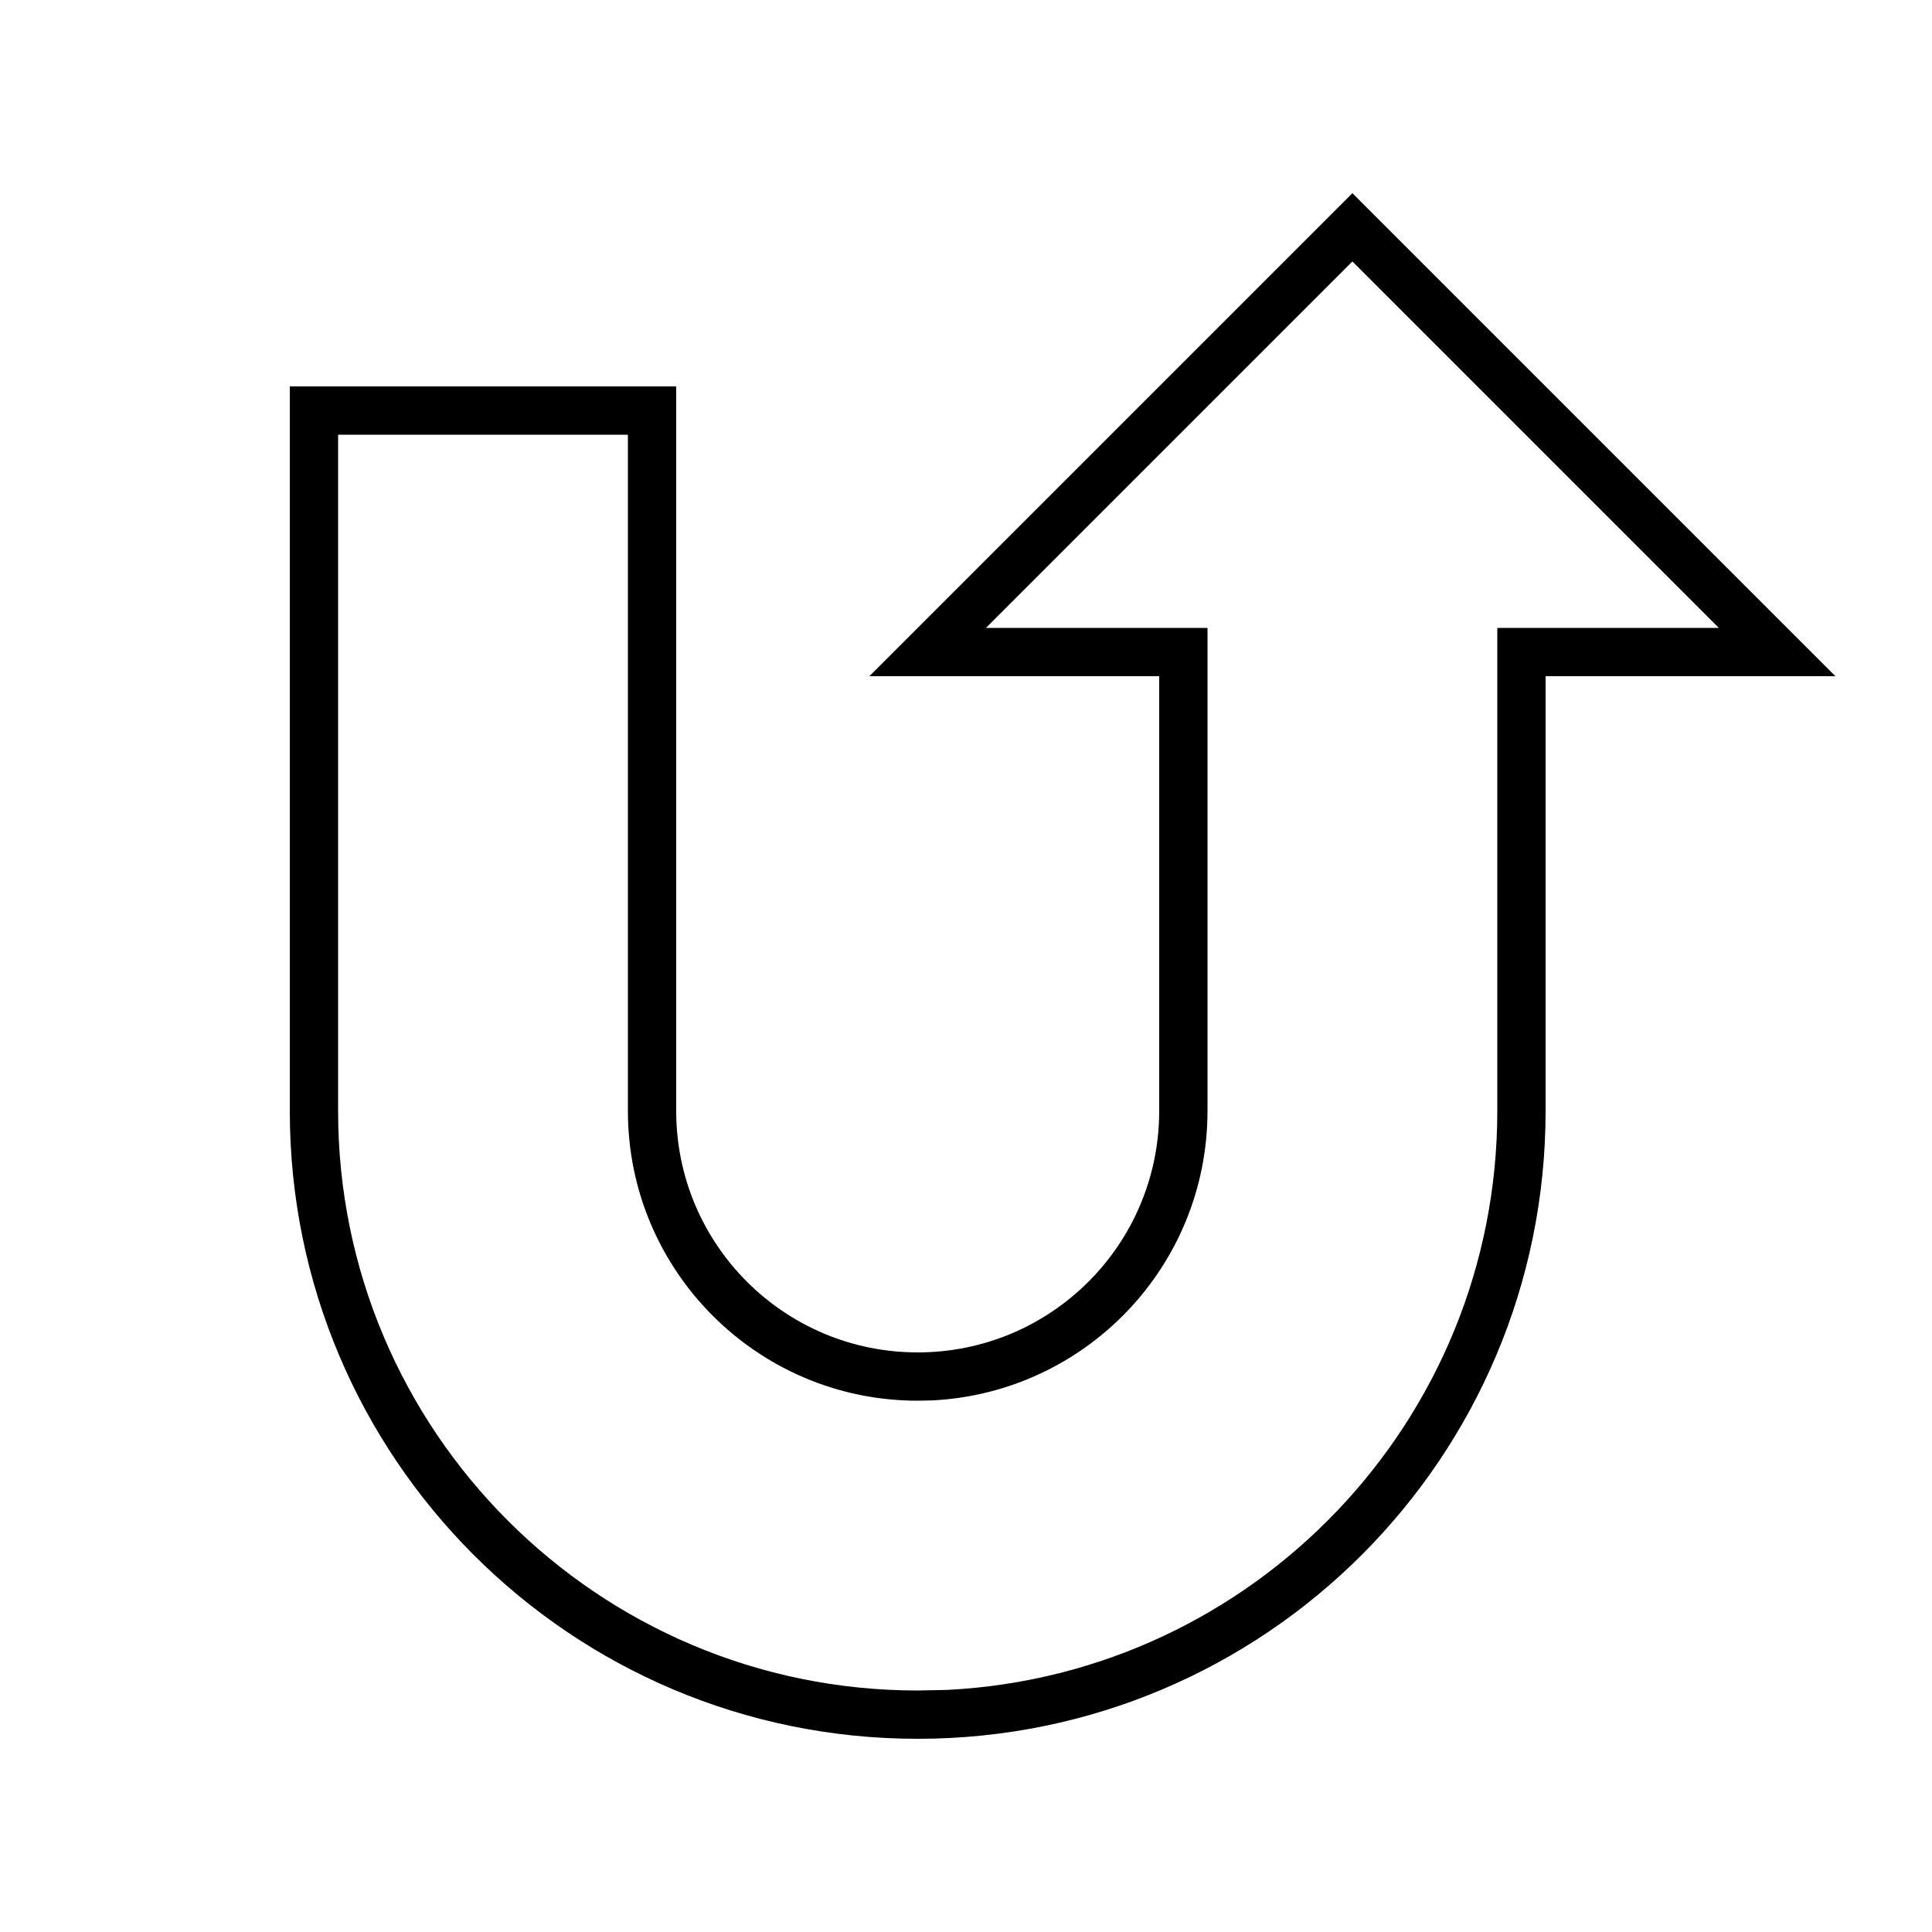 <svg xmlns="http://www.w3.org/2000/svg" viewBox="0 0 640 640"><!--! Font Awesome Pro 7.1.0 by @fontawesome - https://fontawesome.com License - https://fontawesome.com/license (Commercial License) Copyright 2025 Fonticons, Inc. --><path fill="currentColor" d="M608 224L512 224L512 368C512 482.9 418.9 576 304 576C189.1 576 96 482.9 96 368L96 128L224 128L224 368C224 412.2 259.8 448 304 448C348.2 448 384 412.2 384 368L384 224L288 224L448 64L608 224zM326.6 208L400 208L400 368C400 419.4 359.7 461.3 308.9 463.9L304 464C251 464 208 421 208 368L208 144L112 144L112 368C112 474 198 560 304 560L313.9 559.8C415.3 554.6 496 470.7 496 368L496 208L569.4 208L448 86.6L326.6 208z"/></svg>
